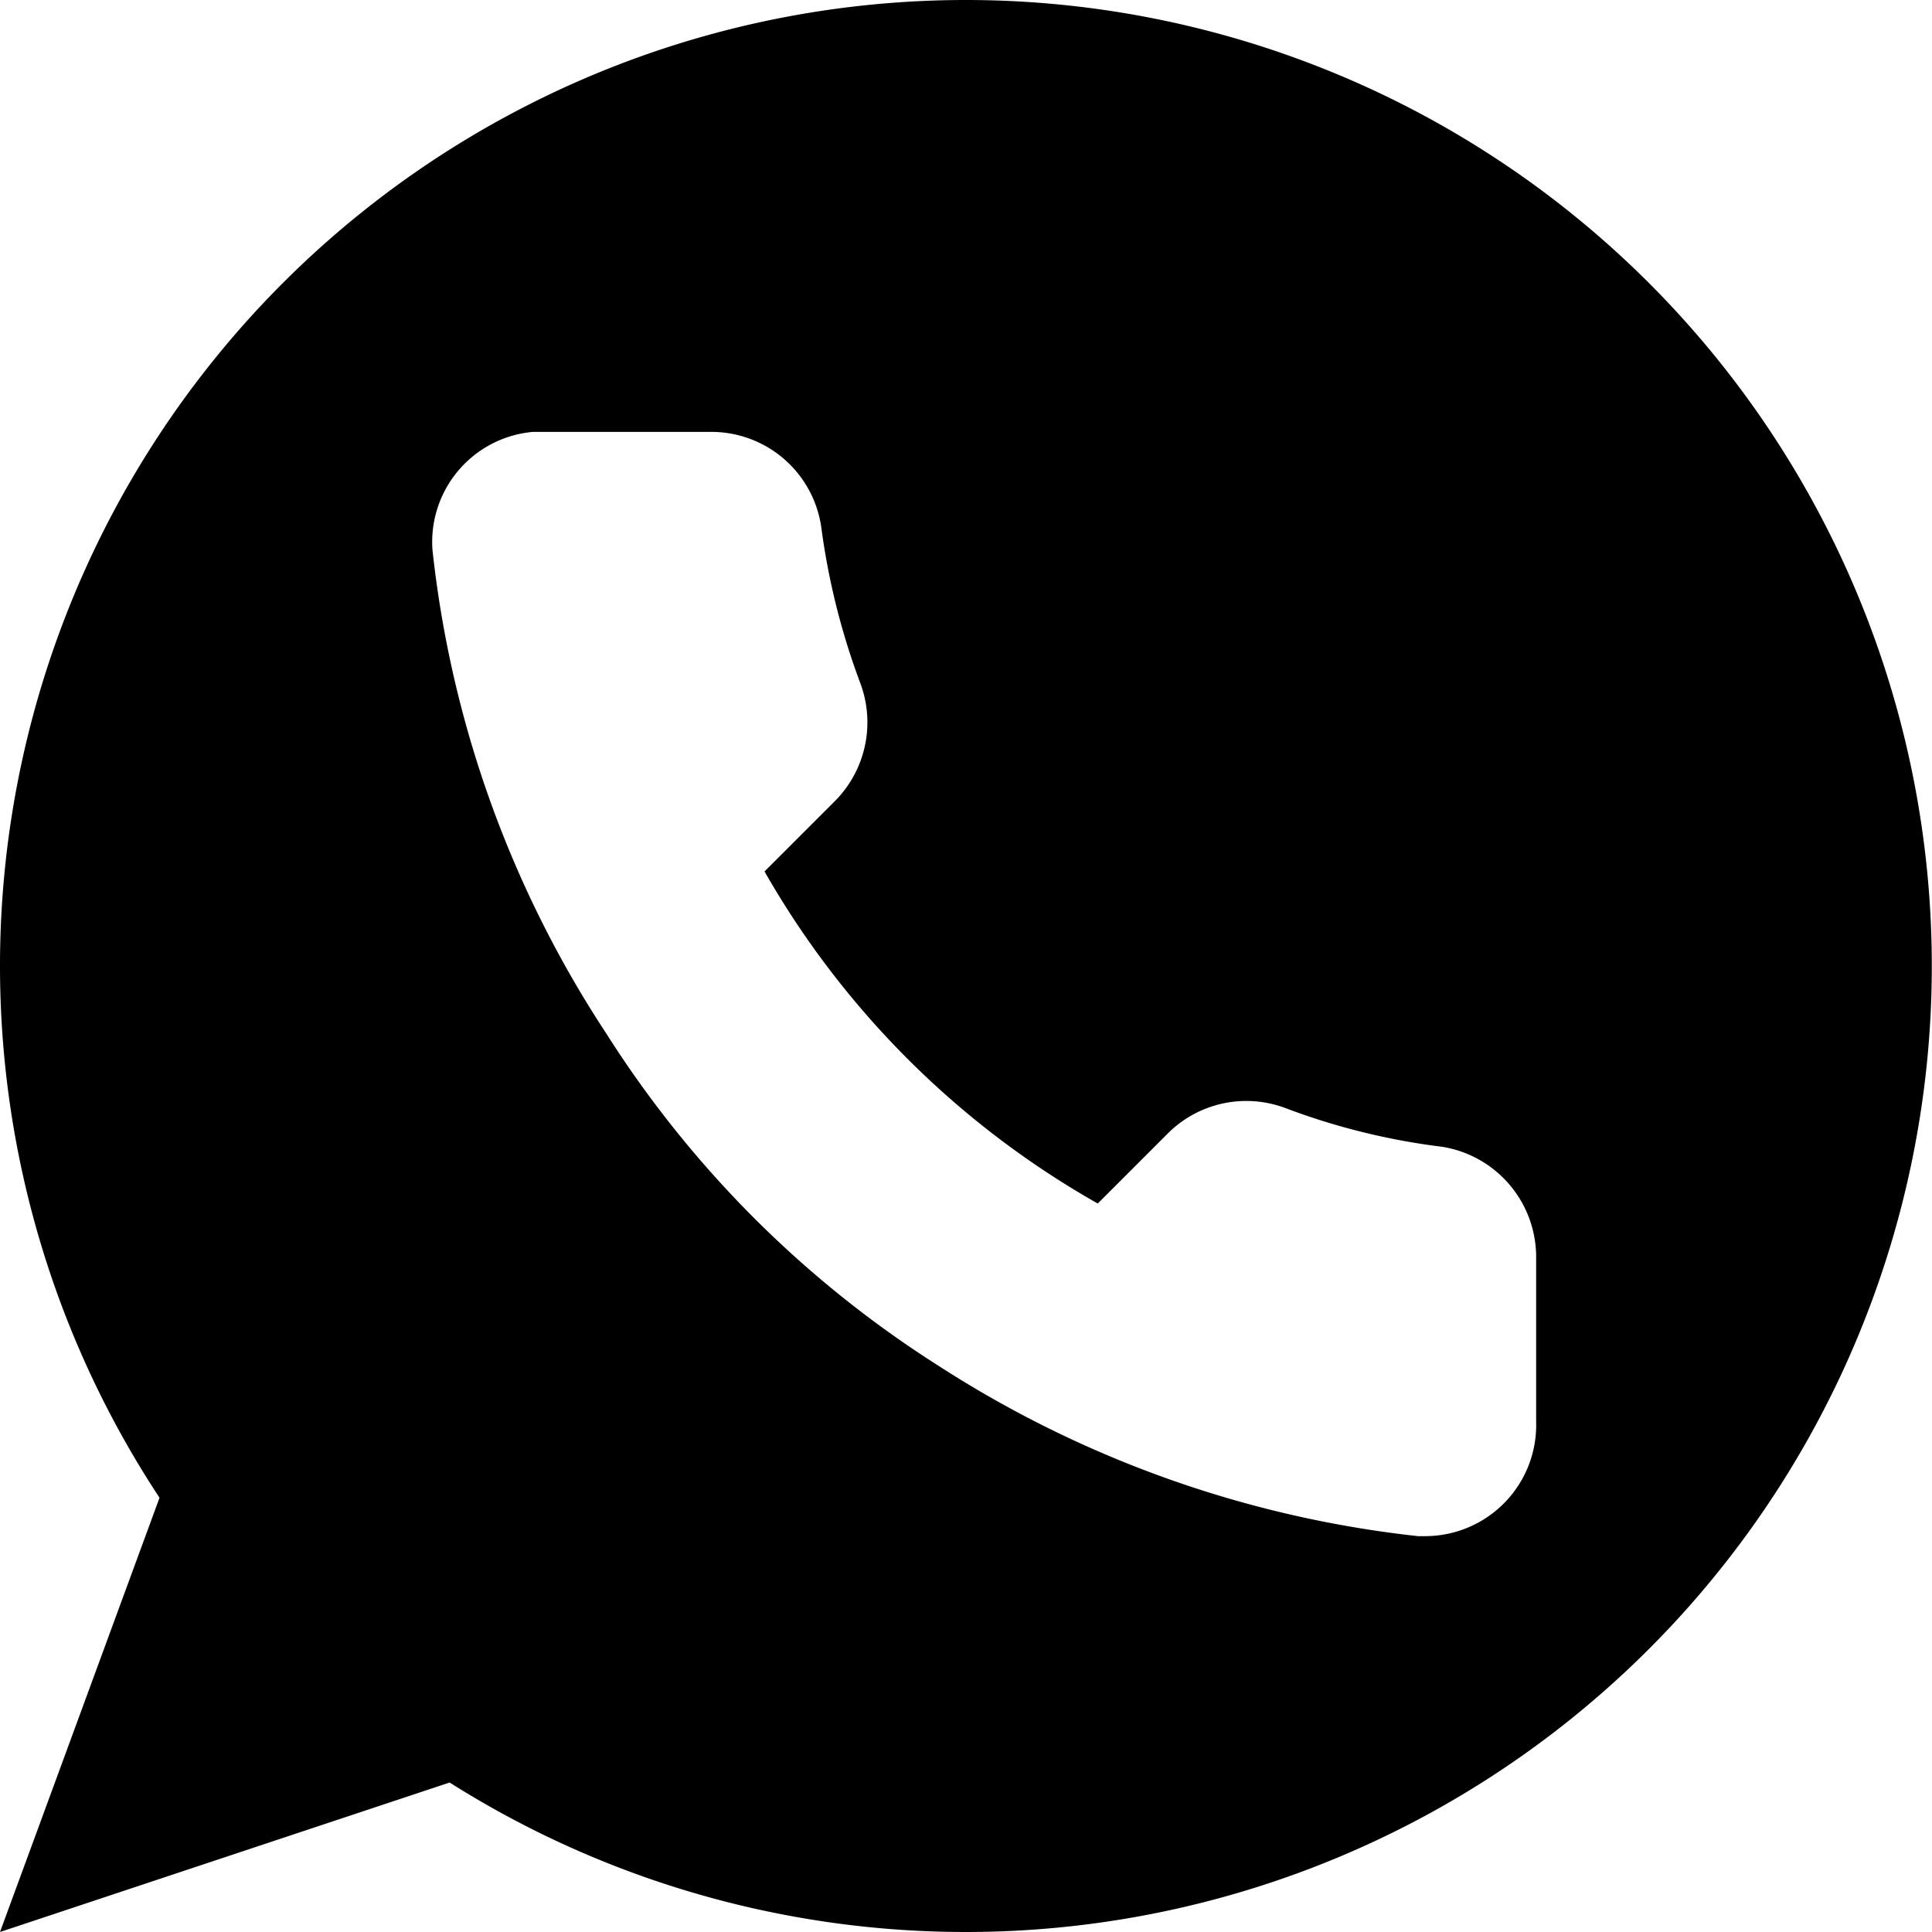 <?xml version="1.0" encoding="UTF-8"?> <svg xmlns="http://www.w3.org/2000/svg" viewBox="0 0 32.7 32.7"><defs><style>.cls-1{fill:#000;}</style></defs><g id="Слой_2" data-name="Слой 2"><g id="Layer_1" data-name="Layer 1"><path class="cls-1" d="M16.35,0A16.35,16.35,0,0,0,2.7,25.35L0,32.7l7.61-2.53A16.35,16.35,0,1,0,16.35,0ZM26,24.07A1.88,1.88,0,0,1,24.12,26H24a18.7,18.7,0,0,1-8.11-2.88,18.22,18.22,0,0,1-5.63-5.63A18.5,18.5,0,0,1,7.32,9.31a1.87,1.87,0,0,1,1.7-2h3a1.88,1.88,0,0,1,1.88,1.61,12,12,0,0,0,.66,2.64,1.89,1.89,0,0,1-.43,2l-1.19,1.19a15,15,0,0,0,5.64,5.62l1.19-1.19a1.88,1.88,0,0,1,2-.42,11.46,11.46,0,0,0,2.64.65A1.89,1.89,0,0,1,26,21.26Z"></path></g></g></svg> 